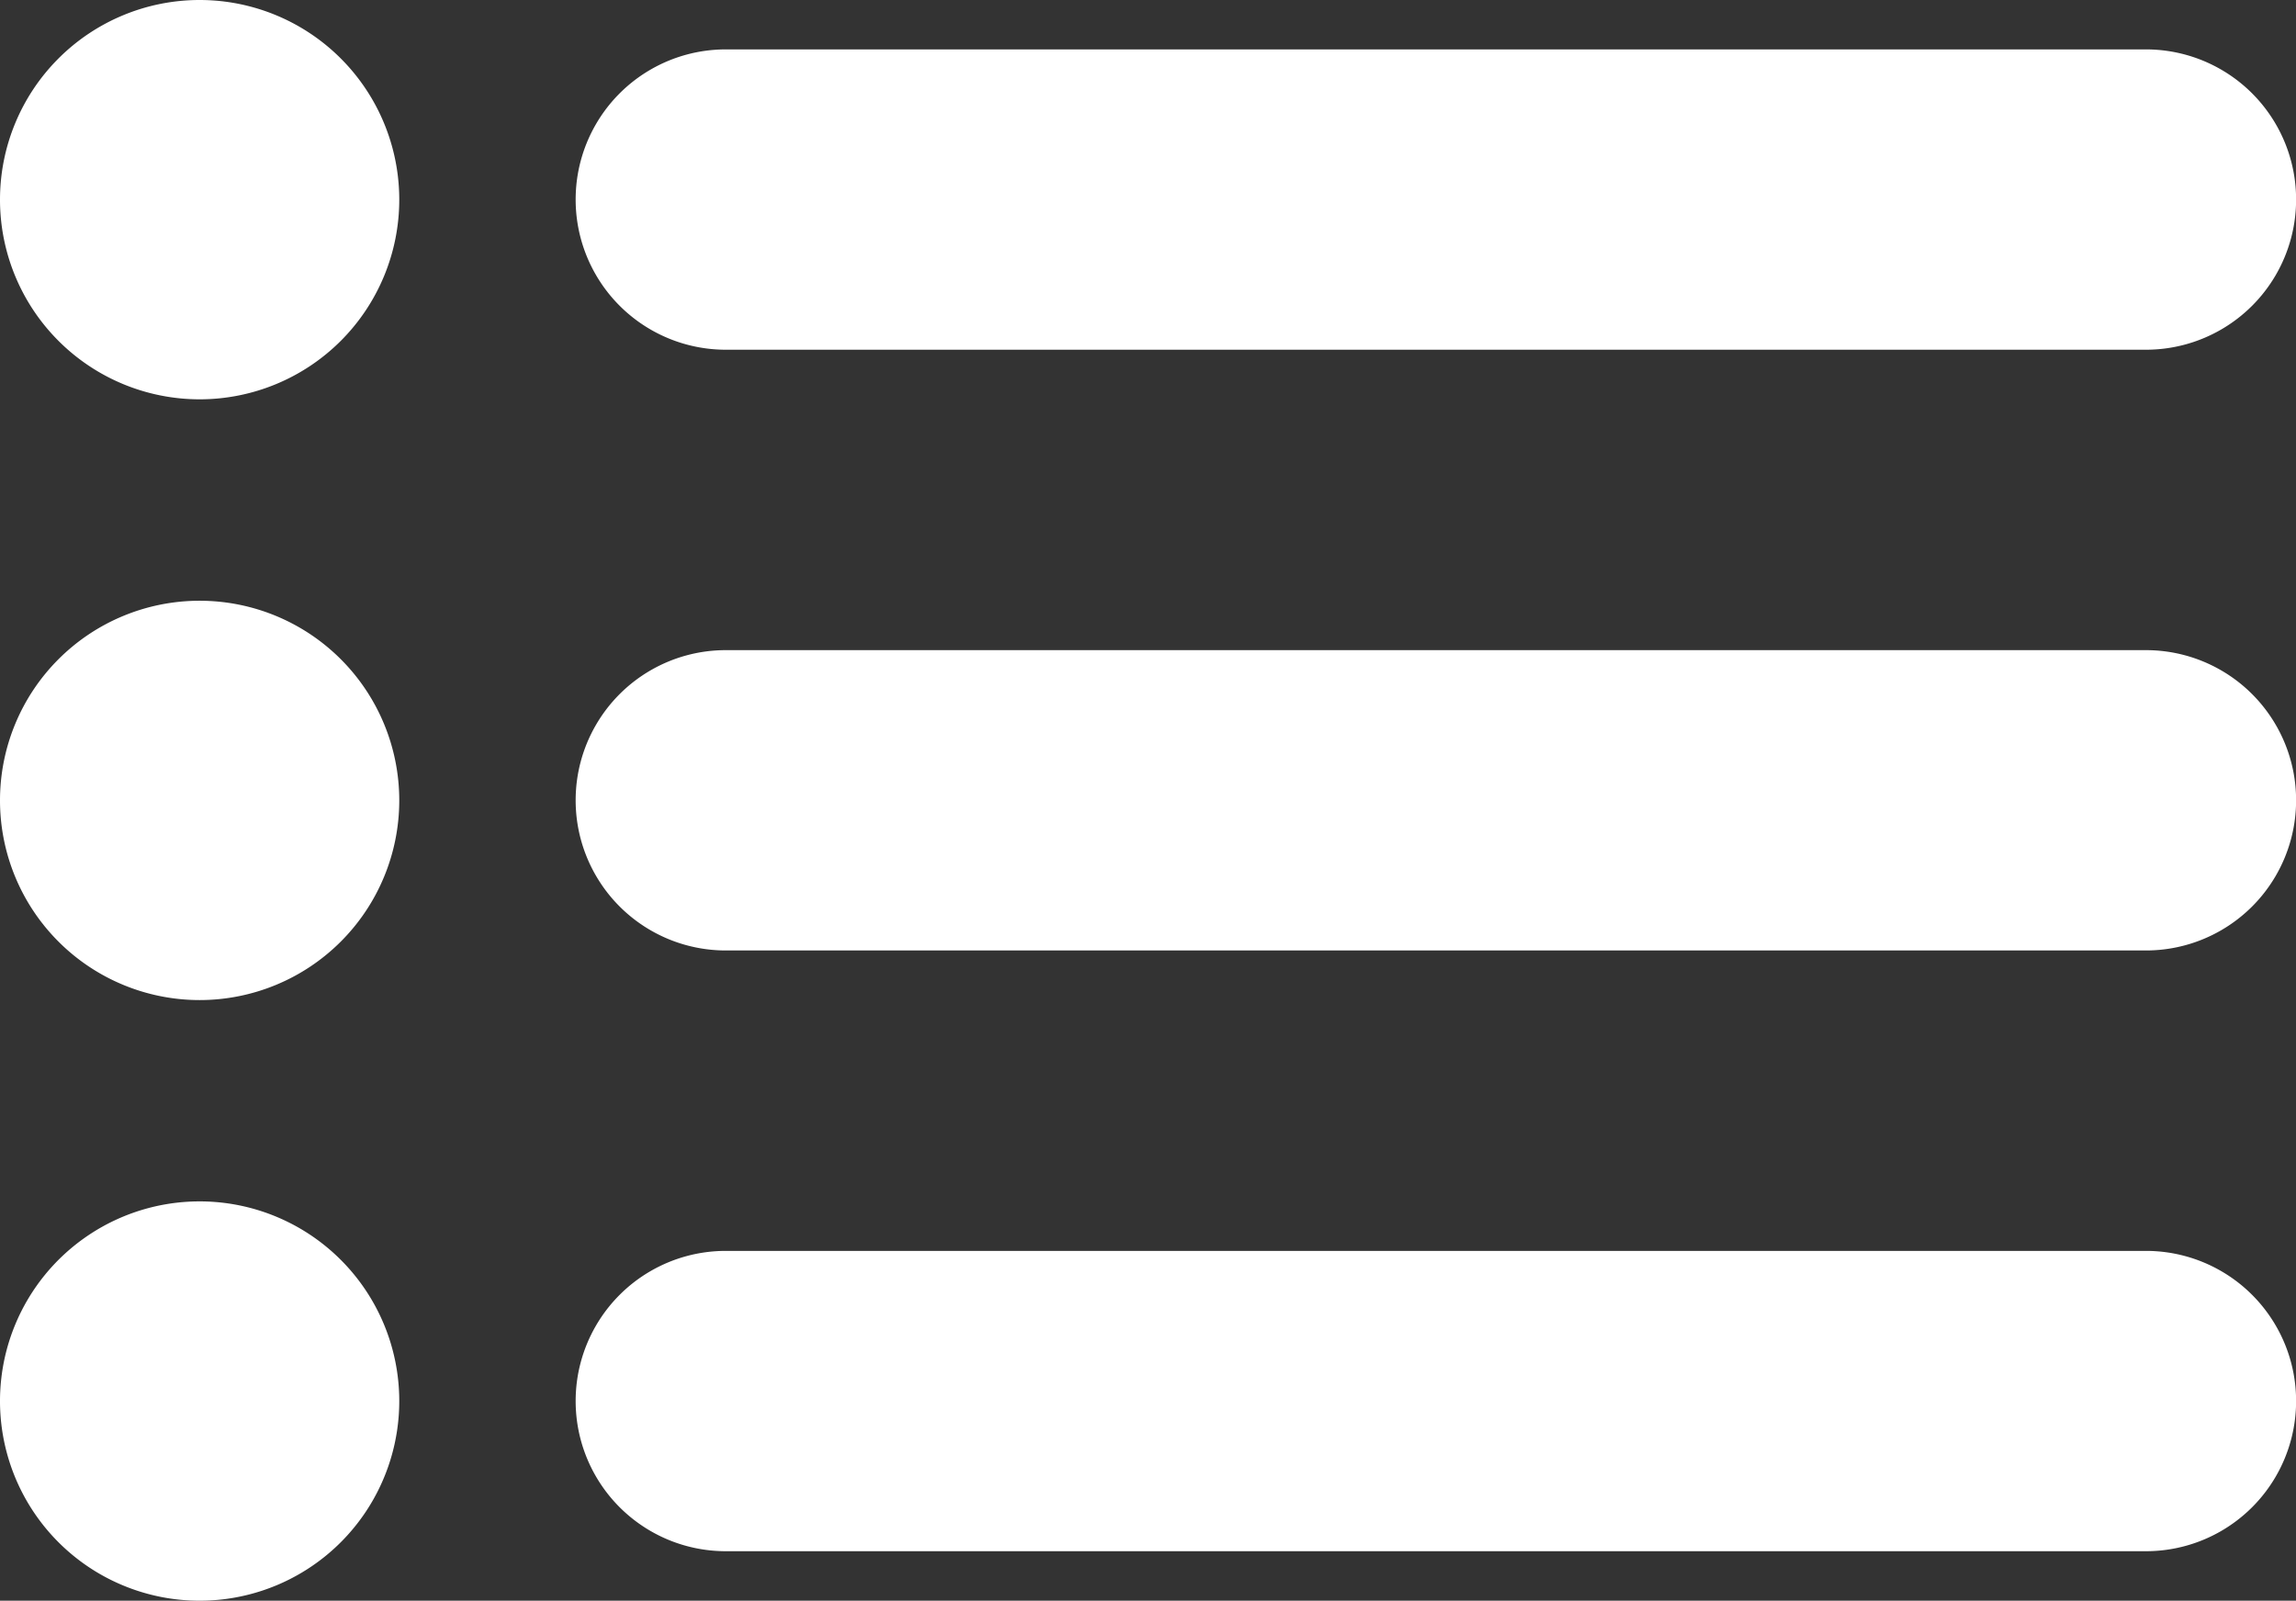 <svg xmlns="http://www.w3.org/2000/svg" width="22.22" height="15.489" viewBox="0 0 22.22 15.489">
  <rect x="0" y="0" width="22.22" height="15.489" fill="#333333" stroke="none"/>
  <g id="icon-options-lines" transform="translate(0 -69.679)">
    <g id="Group_6560" data-name="Group 6560" transform="translate(0 69.679)">
      <path id="Path_6" data-name="Path 6" d="M1.932,69.679a1.932,1.932,0,1,0,1.932,1.933A1.932,1.932,0,0,0,1.932,69.679Z" transform="translate(0 -69.679)" fill="#fff"/>
    </g>
    <g id="Group_6561" data-name="Group 6561" transform="translate(0 75.492)">
      <path id="Path_7" data-name="Path 7" d="M1.932,190.032a1.932,1.932,0,1,0,1.932,1.932A1.932,1.932,0,0,0,1.932,190.032Z" transform="translate(0 -190.032)" fill="#fff"/>
    </g>
    <g id="Group_6562" data-name="Group 6562" transform="translate(0 81.304)">
      <path id="Path_8" data-name="Path 8" d="M1.932,310.37A1.932,1.932,0,1,0,3.864,312.3,1.932,1.932,0,0,0,1.932,310.37Z" transform="translate(0 -310.37)" fill="#fff"/>
    </g>
    <g id="Group_6563" data-name="Group 6563" transform="translate(5.571 70.158)">
      <path id="Path_9" data-name="Path 9" d="M130.535,79.6H116.791a1.453,1.453,0,0,0,0,2.906h13.744a1.453,1.453,0,0,0,0-2.906Z" transform="translate(-115.338 -79.601)" fill="#fff"/>
    </g>
    <g id="Group_6564" data-name="Group 6564" transform="translate(5.571 75.97)">
      <path id="Path_10" data-name="Path 10" d="M130.535,199.939H116.791a1.453,1.453,0,0,0,0,2.906h13.744a1.453,1.453,0,0,0,0-2.906Z" transform="translate(-115.338 -199.939)" fill="#fff"/>
    </g>
    <g id="Group_6565" data-name="Group 6565" transform="translate(5.571 81.783)">
      <path id="Path_11" data-name="Path 11" d="M130.535,320.291H116.791a1.453,1.453,0,1,0,0,2.906h13.744a1.453,1.453,0,1,0,0-2.906Z" transform="translate(-115.338 -320.291)" fill="#fff"/>
    </g>
  </g>
</svg>
